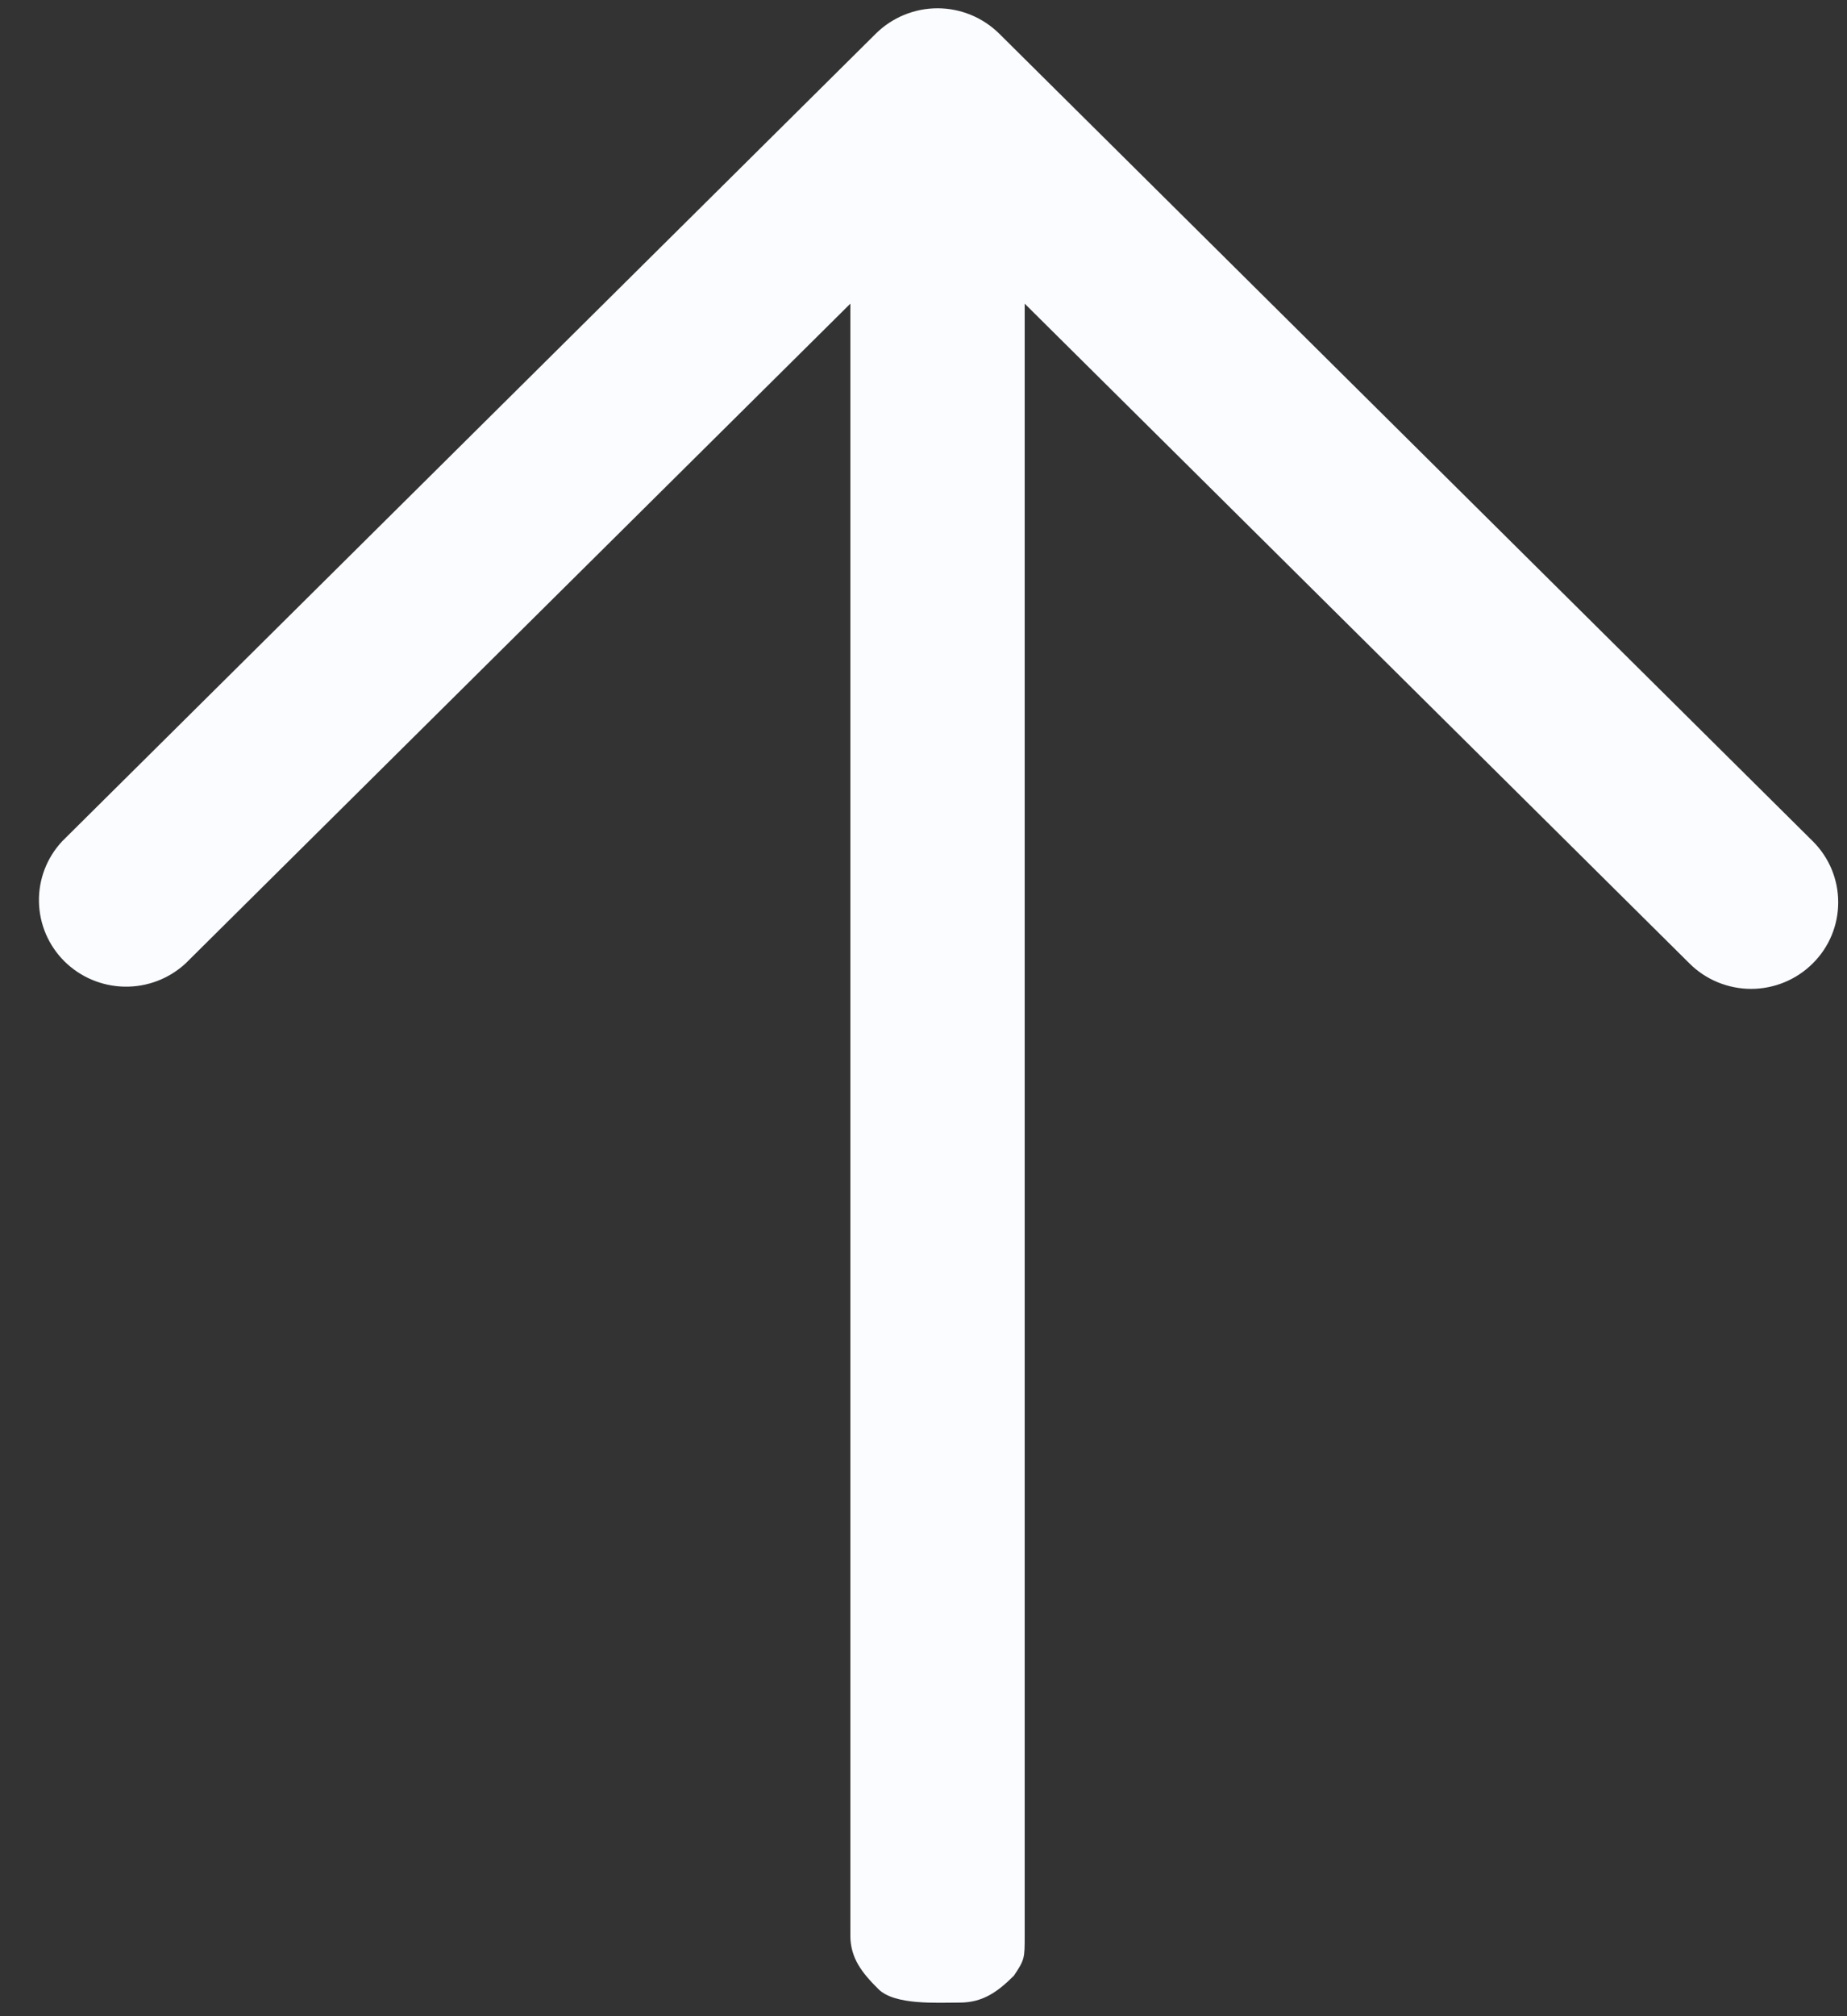 <svg width="33" height="36" viewBox="0 0 33 36" fill="none" xmlns="http://www.w3.org/2000/svg">
    <rect x="0" y="0" width="33" height="36" fill="#333333" stroke="none"/>
    <path d="M32.387 17.203C32.243 17.347 32.071 17.461 31.882 17.539C31.694 17.616 31.491 17.657 31.287 17.657C31.082 17.657 30.88 17.616 30.691 17.539C30.502 17.461 30.33 17.347 30.186 17.203L18.308 5.422V34.557C18.308 34.966 18.308 34.989 18.115 35.277C17.823 35.566 17.56 35.757 17.147 35.757C16.734 35.757 15.987 35.806 15.695 35.517C15.403 35.227 15.193 34.966 15.193 34.557V5.422L3.315 17.203C3.019 17.476 2.629 17.625 2.225 17.617C1.822 17.61 1.437 17.448 1.151 17.165C0.866 16.882 0.703 16.5 0.696 16.1C0.688 15.7 0.838 15.312 1.113 15.019L15.65 0.599C15.942 0.311 16.338 0.148 16.75 0.148C17.163 0.148 17.558 0.311 17.851 0.599L32.387 15.019C32.532 15.163 32.647 15.333 32.725 15.52C32.803 15.708 32.843 15.908 32.843 16.111C32.843 16.314 32.803 16.515 32.725 16.702C32.647 16.89 32.532 17.06 32.387 17.203Z" fill="#FAFCFF"/>
</svg>
